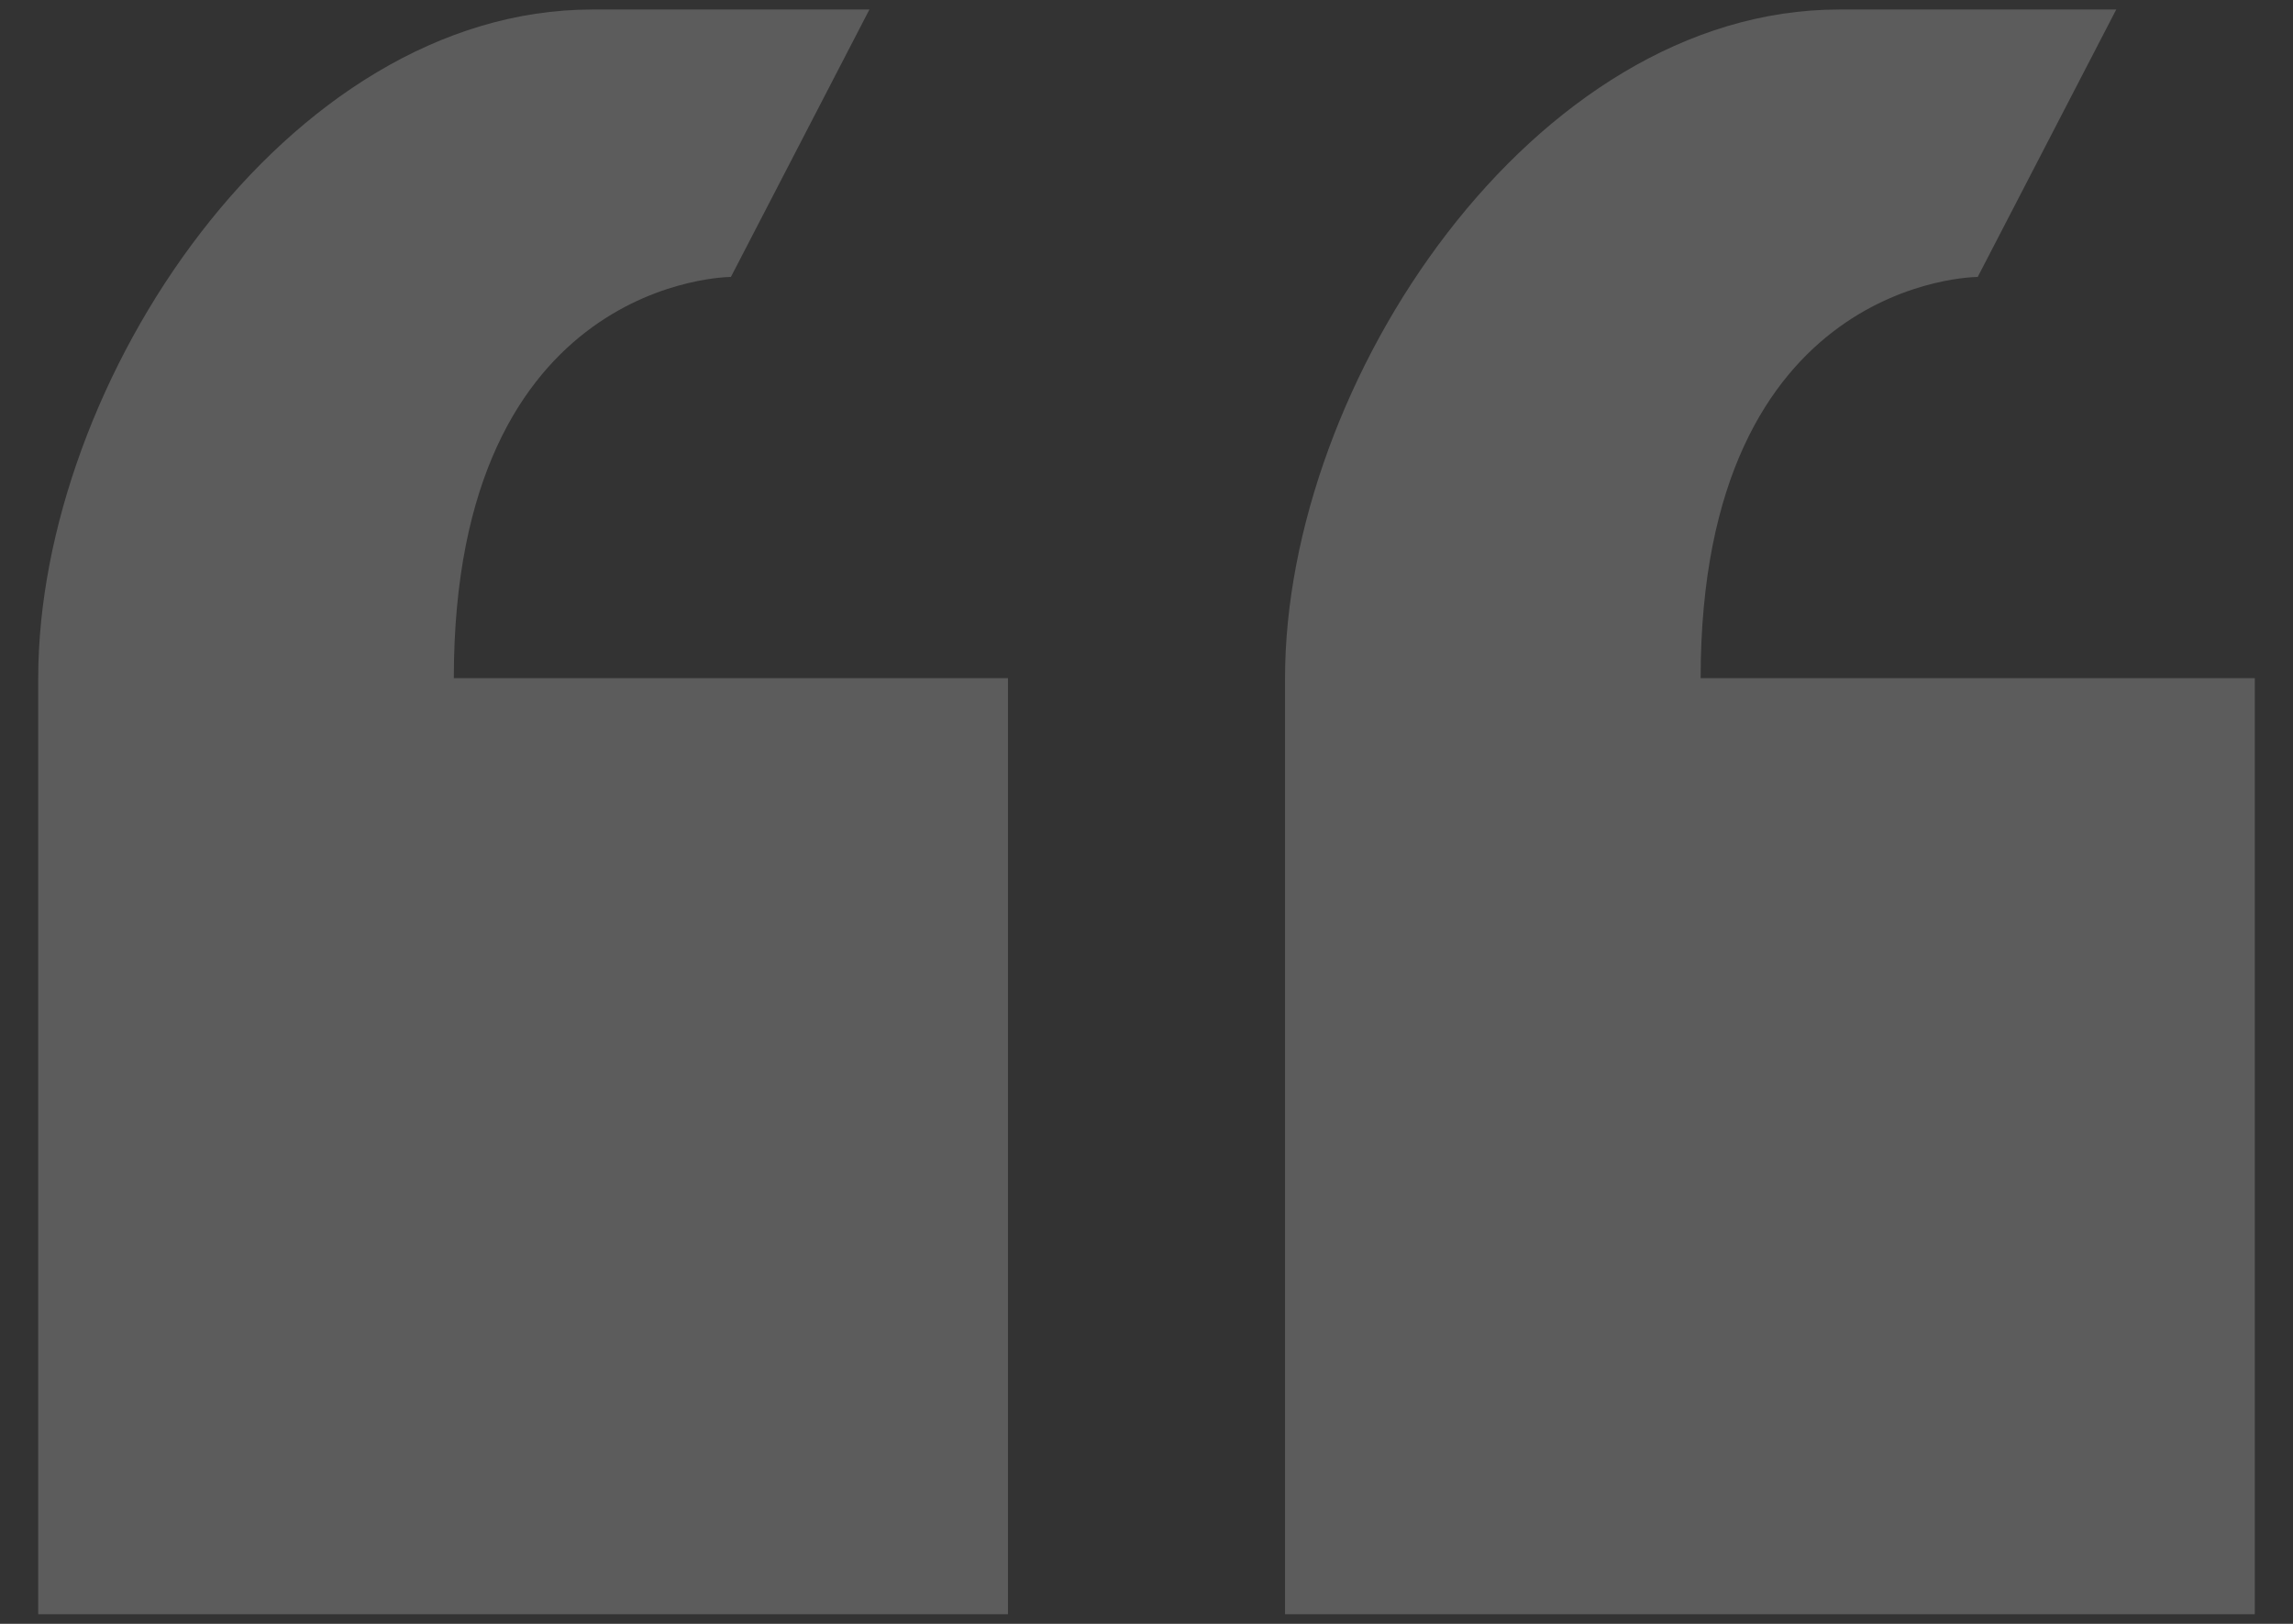 <?xml version="1.0" encoding="UTF-8"?> <svg xmlns="http://www.w3.org/2000/svg" width="48" height="34" viewBox="0 0 48 34" fill="none"><rect x="0" y="0" width="48" height="34" fill="#333333" stroke="none"/> <path d="M15.3 5.799L18.2 0.199L12.4 0.199C5.991 0.199 0.8 8.011 0.8 14.199L0.8 33.799H21.1L21.1 14.199H9.5C9.5 5.799 15.3 5.799 15.3 5.799ZM35.6 14.199C35.6 5.799 41.4 5.799 41.4 5.799L44.3 0.199L38.5 0.199C32.091 0.199 26.9 8.011 26.9 14.199L26.9 33.799L47.2 33.799L47.2 14.199L35.6 14.199Z" fill="white" fill-opacity="0.2"></path> </svg> 